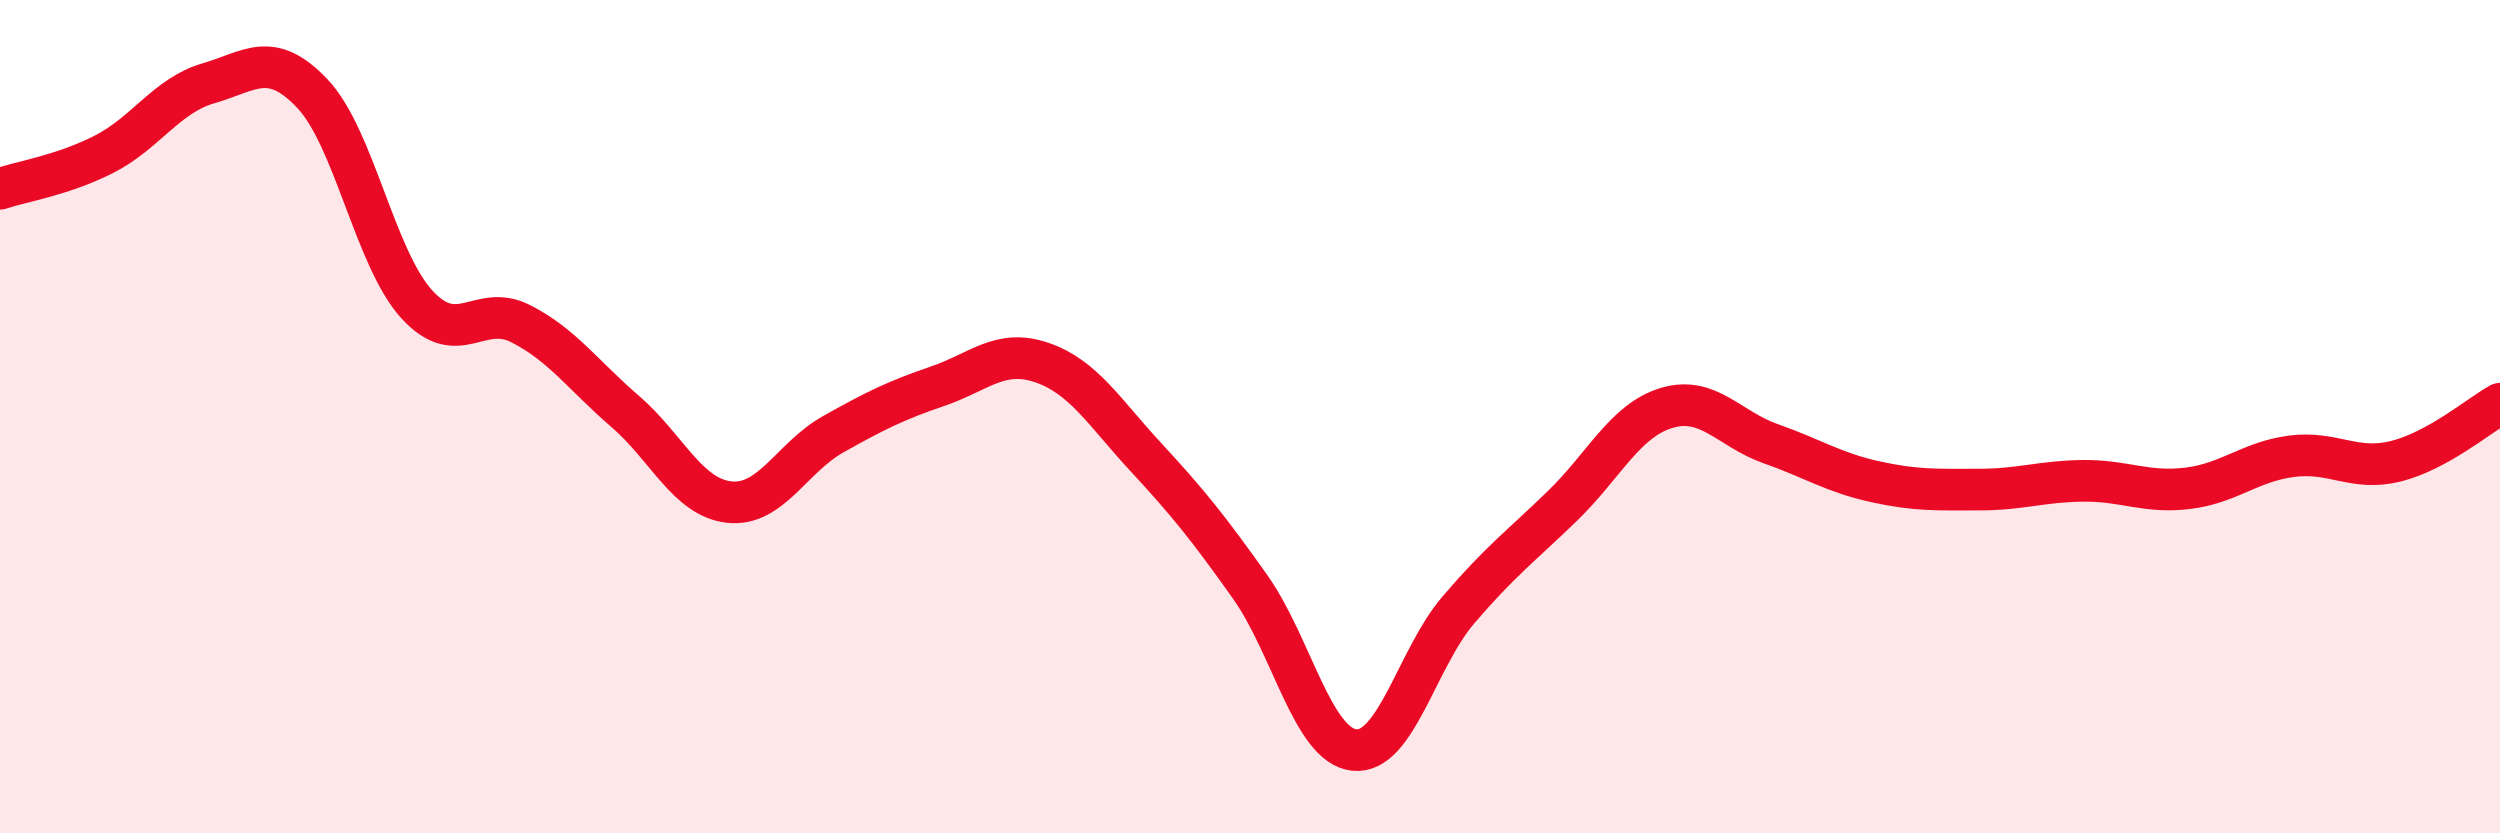 
    <svg width="60" height="20" viewBox="0 0 60 20" xmlns="http://www.w3.org/2000/svg">
      <path
        d="M 0,4.53 C 0.5,4.36 1.5,4.21 2.5,3.7 C 3.5,3.19 4,2.29 5,2 C 6,1.71 6.5,1.19 7.5,2.25 C 8.5,3.31 9,6.2 10,7.3 C 11,8.4 11.5,7.26 12.5,7.77 C 13.5,8.28 14,9.01 15,9.87 C 16,10.73 16.5,11.94 17.5,12.05 C 18.5,12.16 19,10.98 20,10.42 C 21,9.86 21.5,9.61 22.5,9.27 C 23.5,8.93 24,8.36 25,8.7 C 26,9.04 26.5,9.89 27.5,10.97 C 28.5,12.05 29,12.67 30,14.08 C 31,15.49 31.5,17.89 32.5,18 C 33.5,18.11 34,15.81 35,14.64 C 36,13.47 36.5,13.11 37.5,12.14 C 38.5,11.17 39,10.09 40,9.79 C 41,9.49 41.5,10.3 42.5,10.65 C 43.5,11 44,11.34 45,11.56 C 46,11.78 46.5,11.75 47.5,11.75 C 48.5,11.75 49,11.55 50,11.54 C 51,11.53 51.5,11.84 52.5,11.72 C 53.5,11.6 54,11.08 55,10.95 C 56,10.82 56.5,11.32 57.5,11.07 C 58.5,10.82 59.5,9.97 60,9.69L60 20L0 20Z"
        fill="#EB0A25"
        opacity="0.1"
        stroke-linecap="round"
        stroke-linejoin="round"
      />
      <path
        d="M 0,4.53 C 0.5,4.36 1.5,4.21 2.5,3.7 C 3.5,3.19 4,2.29 5,2 C 6,1.71 6.5,1.19 7.5,2.25 C 8.5,3.31 9,6.2 10,7.3 C 11,8.4 11.5,7.26 12.5,7.77 C 13.5,8.28 14,9.01 15,9.87 C 16,10.73 16.5,11.94 17.5,12.05 C 18.5,12.16 19,10.98 20,10.42 C 21,9.86 21.5,9.61 22.5,9.27 C 23.5,8.93 24,8.36 25,8.7 C 26,9.04 26.5,9.89 27.5,10.97 C 28.5,12.05 29,12.67 30,14.08 C 31,15.49 31.5,17.89 32.5,18 C 33.5,18.11 34,15.81 35,14.64 C 36,13.47 36.5,13.11 37.5,12.14 C 38.5,11.17 39,10.09 40,9.79 C 41,9.49 41.5,10.3 42.5,10.65 C 43.5,11 44,11.34 45,11.56 C 46,11.78 46.5,11.75 47.5,11.75 C 48.5,11.75 49,11.55 50,11.54 C 51,11.53 51.5,11.84 52.5,11.72 C 53.5,11.6 54,11.08 55,10.95 C 56,10.82 56.5,11.32 57.5,11.07 C 58.5,10.82 59.5,9.97 60,9.69"
        stroke="#EB0A25"
        stroke-width="1"
        fill="none"
        stroke-linecap="round"
        stroke-linejoin="round"
      />
    </svg>
  